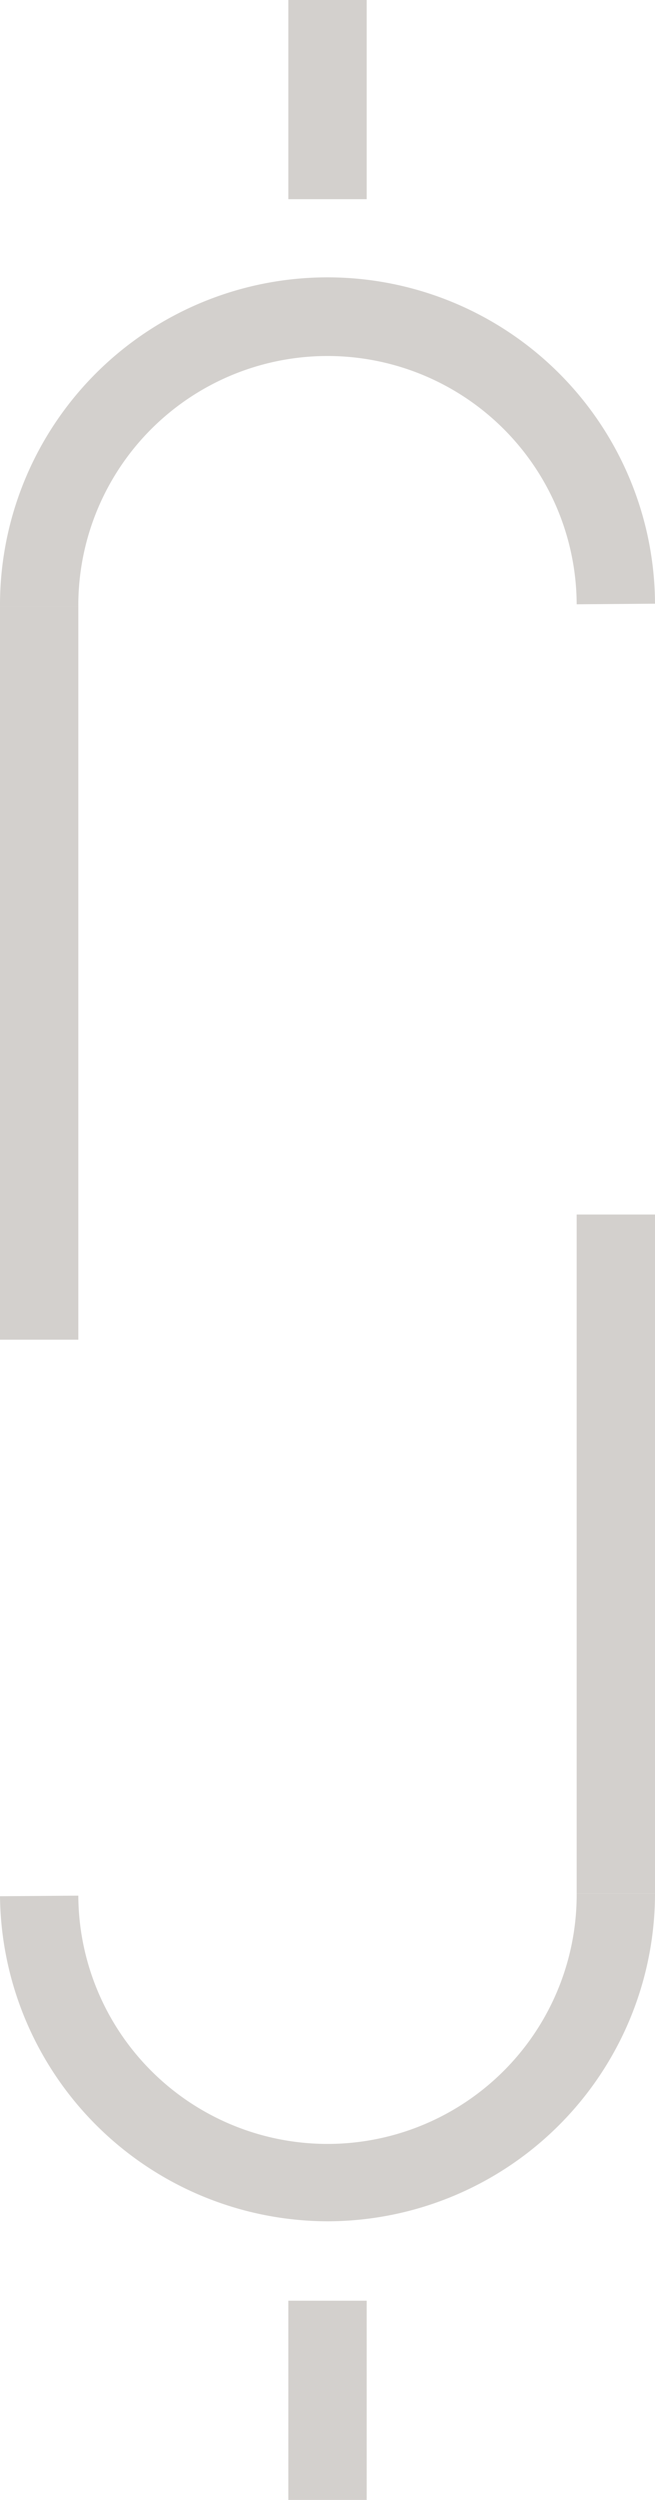 <svg id="Capa_1" data-name="Capa 1" xmlns="http://www.w3.org/2000/svg" viewBox="0 0 41.812 159.516">
  <defs>
    <style>
      .cls-1 {
        fill: #d3d0cd;
      }
    </style>
  </defs>
  <title>embutido blanco</title>
  <path class="cls-1" d="M428.845,134.218" transform="translate(-410.638 -56.722)"/>
  <g id="_Group_" data-name="&lt;Group&gt;">
    <g>
      <rect class="cls-1" y="38.686" width="5" height="46.798"/>
      <path class="cls-1" d="M415.638,95.408h-5a20.906,20.906,0,0,1,41.812-.165l-5,.038a15.906,15.906,0,0,0-31.812.127Z" transform="translate(-410.638 -56.722)"/>
    </g>
  </g>
  <g id="_Group_2" data-name="&lt;Group&gt;">
    <g>
      <rect class="cls-1" x="36.812" y="77.497" width="5" height="43.334"/>
      <path class="cls-1" d="M431.544,198.459a20.961,20.961,0,0,1-20.906-20.741l5-.038a15.906,15.906,0,0,0,31.812-.127h5A20.93,20.93,0,0,1,431.544,198.459Z" transform="translate(-410.638 -56.722)"/>
    </g>
  </g>
  <rect class="cls-1" x="18.407" width="5" height="12.711"/>
  <rect class="cls-1" x="18.407" y="146.805" width="5" height="12.711"/>
</svg>

